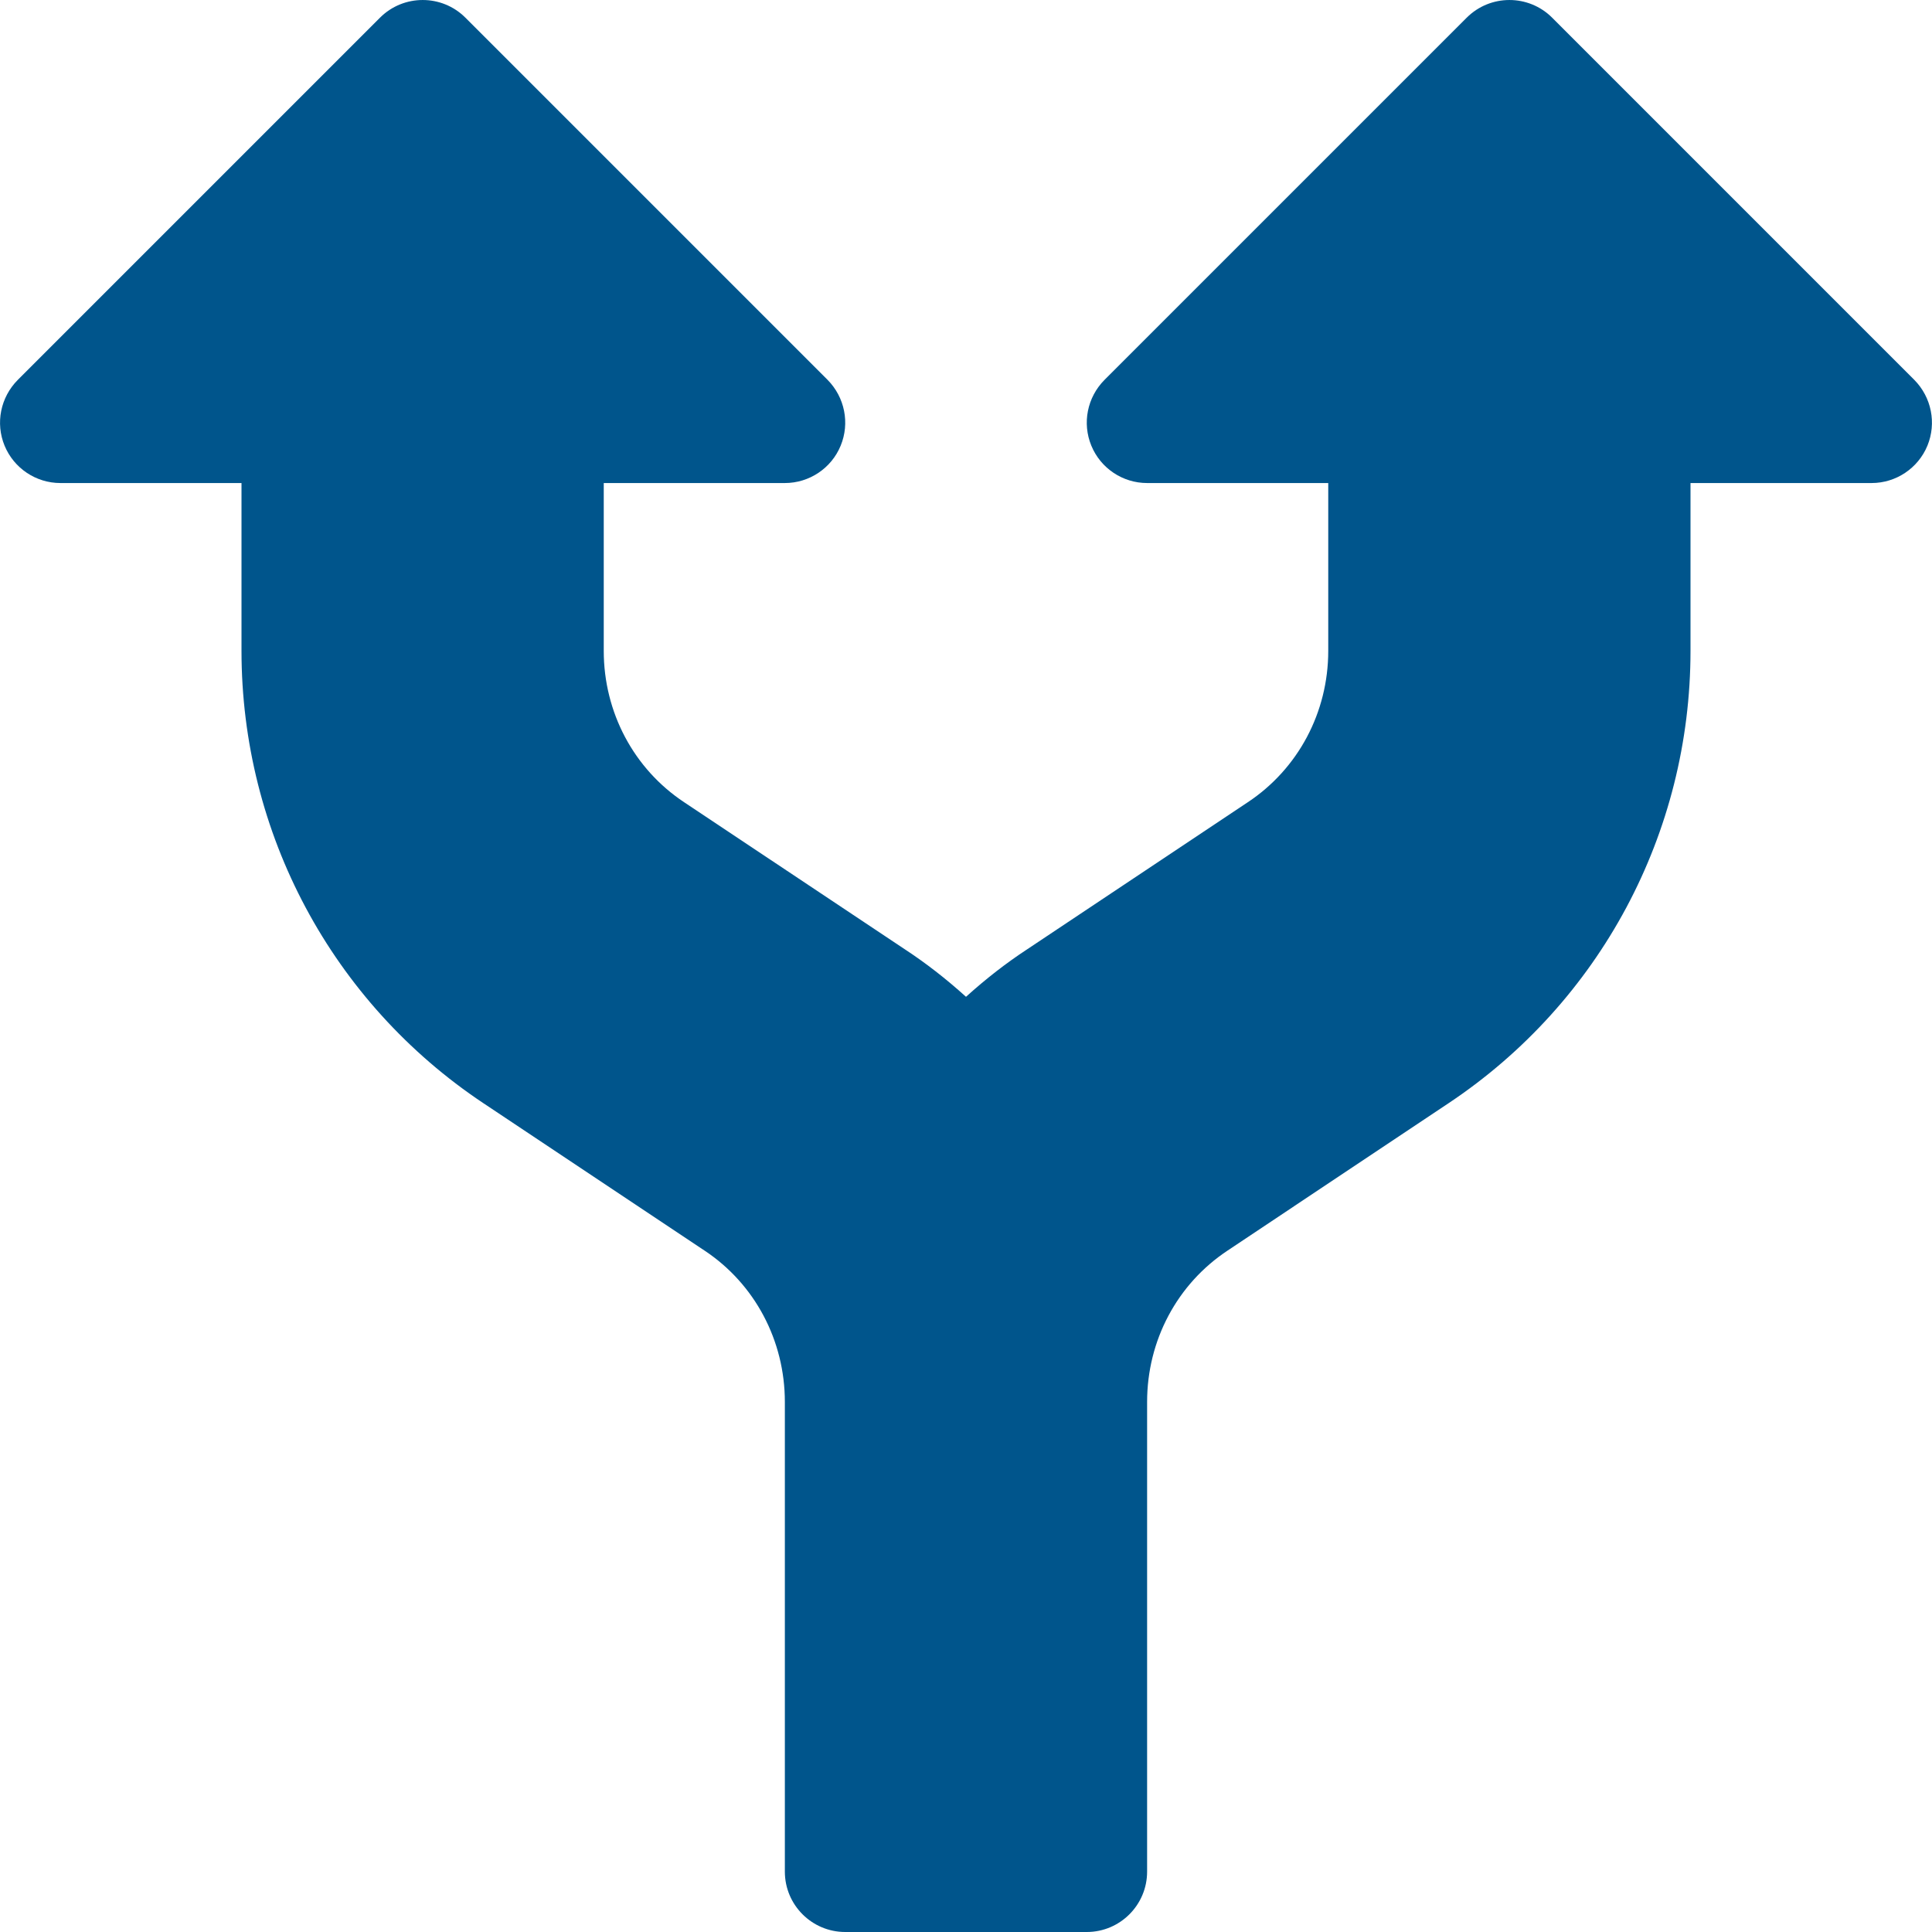 <svg width="50" height="50" viewBox="0 0 50 50" fill="none" xmlns="http://www.w3.org/2000/svg">
<path d="M49.543 9.832L40.169 0.457C39.559 -0.152 38.569 -0.152 37.959 0.457L28.584 9.832C28.137 10.282 28.003 10.951 28.244 11.535C28.484 12.119 29.056 12.501 29.687 12.501H34.375V16.844C34.375 18.435 33.597 19.897 32.291 20.763L26.581 24.569C26.047 24.919 25.522 25.325 25 25.797C24.478 25.325 23.956 24.922 23.428 24.575L17.703 20.76C16.403 19.897 15.625 18.435 15.625 16.844V12.501H20.312C20.944 12.501 21.516 12.119 21.756 11.535C21.997 10.951 21.863 10.282 21.419 9.832L12.044 0.457C11.435 -0.152 10.444 -0.152 9.835 0.457L0.46 9.832C0.013 10.282 -0.122 10.951 0.119 11.535C0.36 12.119 0.932 12.501 1.563 12.501H6.25V16.844C6.25 21.563 8.591 25.938 12.509 28.55L18.235 32.366C19.534 33.228 20.312 34.691 20.312 36.282V48.438C20.312 49.3 21.012 50 21.875 50H28.125C28.987 50 29.687 49.3 29.687 48.438V36.282C29.687 34.691 30.465 33.228 31.772 32.363L37.49 28.55C41.409 25.938 43.75 21.563 43.75 16.844V12.501H48.437C49.068 12.501 49.64 12.119 49.881 11.535C50.121 10.951 49.987 10.282 49.543 9.832Z" fill="#00558C"/>
</svg>
